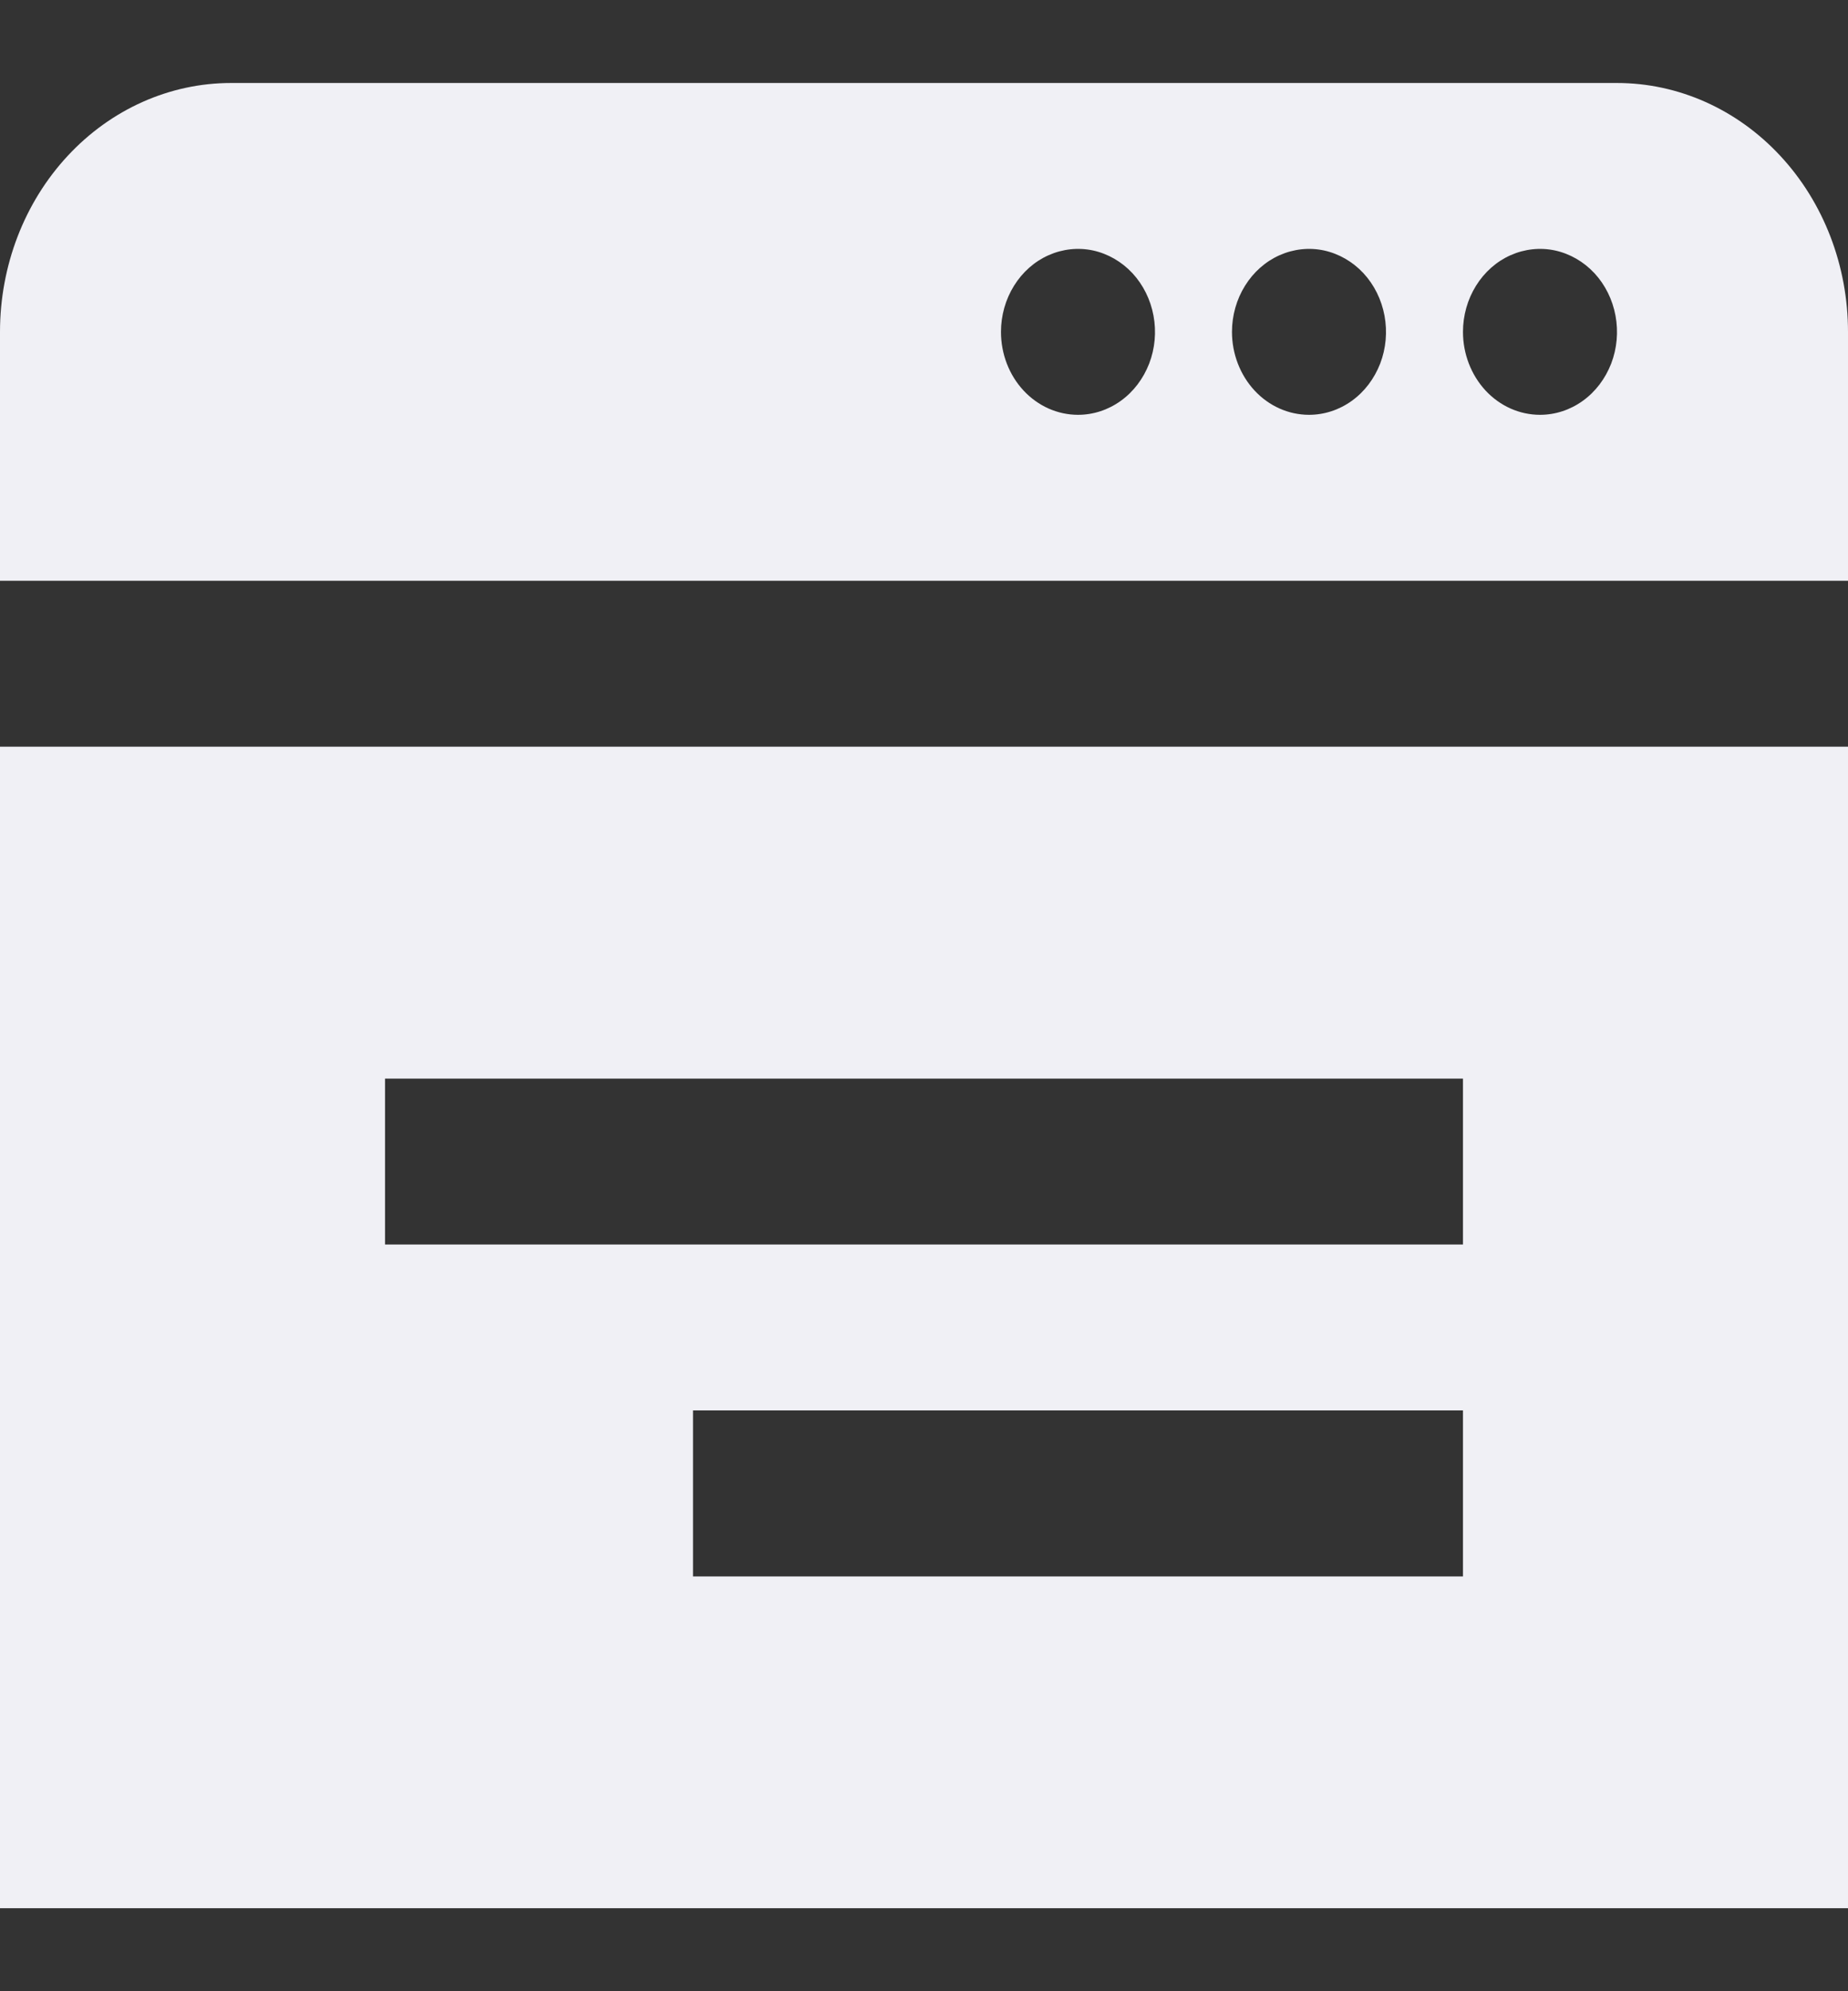 <svg width="26" height="28" viewBox="0 0 26 28" fill="none" xmlns="http://www.w3.org/2000/svg">
<rect x="0" y="0" width="26" height="28" fill="#333333" stroke="none"/>
<g clip-path="url(#clip0_643_794)">
<path d="M26 10.5V26.833H0V10.5H26ZM9.75 22.167H20.583V19.833H9.75V22.167ZM5.417 17.5H20.583V15.167H5.417V17.5ZM3.25 1.167H22.75C23.612 1.167 24.439 1.536 25.048 2.192C25.658 2.848 26 3.738 26 4.667V8.167H0V4.667C0 3.738 0.342 2.848 0.952 2.192C1.561 1.536 2.388 1.167 3.25 1.167ZM21.667 5.833C21.881 5.833 22.09 5.765 22.268 5.637C22.447 5.509 22.585 5.326 22.668 5.113C22.75 4.9 22.771 4.665 22.729 4.439C22.687 4.213 22.584 4.005 22.433 3.842C22.281 3.679 22.088 3.568 21.878 3.522C21.668 3.477 21.45 3.501 21.252 3.589C21.054 3.677 20.885 3.827 20.766 4.019C20.647 4.21 20.583 4.436 20.583 4.667C20.583 4.976 20.698 5.273 20.901 5.492C21.104 5.71 21.379 5.833 21.667 5.833ZM18.417 5.833C18.631 5.833 18.84 5.765 19.018 5.637C19.197 5.509 19.335 5.326 19.418 5.113C19.5 4.9 19.521 4.665 19.479 4.439C19.437 4.213 19.334 4.005 19.183 3.842C19.031 3.679 18.838 3.568 18.628 3.522C18.418 3.477 18.2 3.501 18.002 3.589C17.804 3.677 17.635 3.827 17.516 4.019C17.397 4.21 17.333 4.436 17.333 4.667C17.333 4.976 17.448 5.273 17.651 5.492C17.854 5.71 18.129 5.833 18.417 5.833ZM15.167 5.833C15.381 5.833 15.59 5.765 15.768 5.637C15.947 5.509 16.085 5.326 16.168 5.113C16.25 4.9 16.271 4.665 16.229 4.439C16.187 4.213 16.084 4.005 15.933 3.842C15.781 3.679 15.588 3.568 15.378 3.522C15.168 3.477 14.95 3.501 14.752 3.589C14.554 3.677 14.385 3.827 14.266 4.019C14.147 4.21 14.083 4.436 14.083 4.667C14.083 4.976 14.197 5.273 14.401 5.492C14.604 5.71 14.879 5.833 15.167 5.833Z" fill="#F0F0F5"/>
</g>
<defs>
<clipPath id="clip0_643_794">
<rect width="26" height="28" fill="white" transform="matrix(-1 0 0 1 26 0)"/>
</clipPath>
</defs>
</svg>
